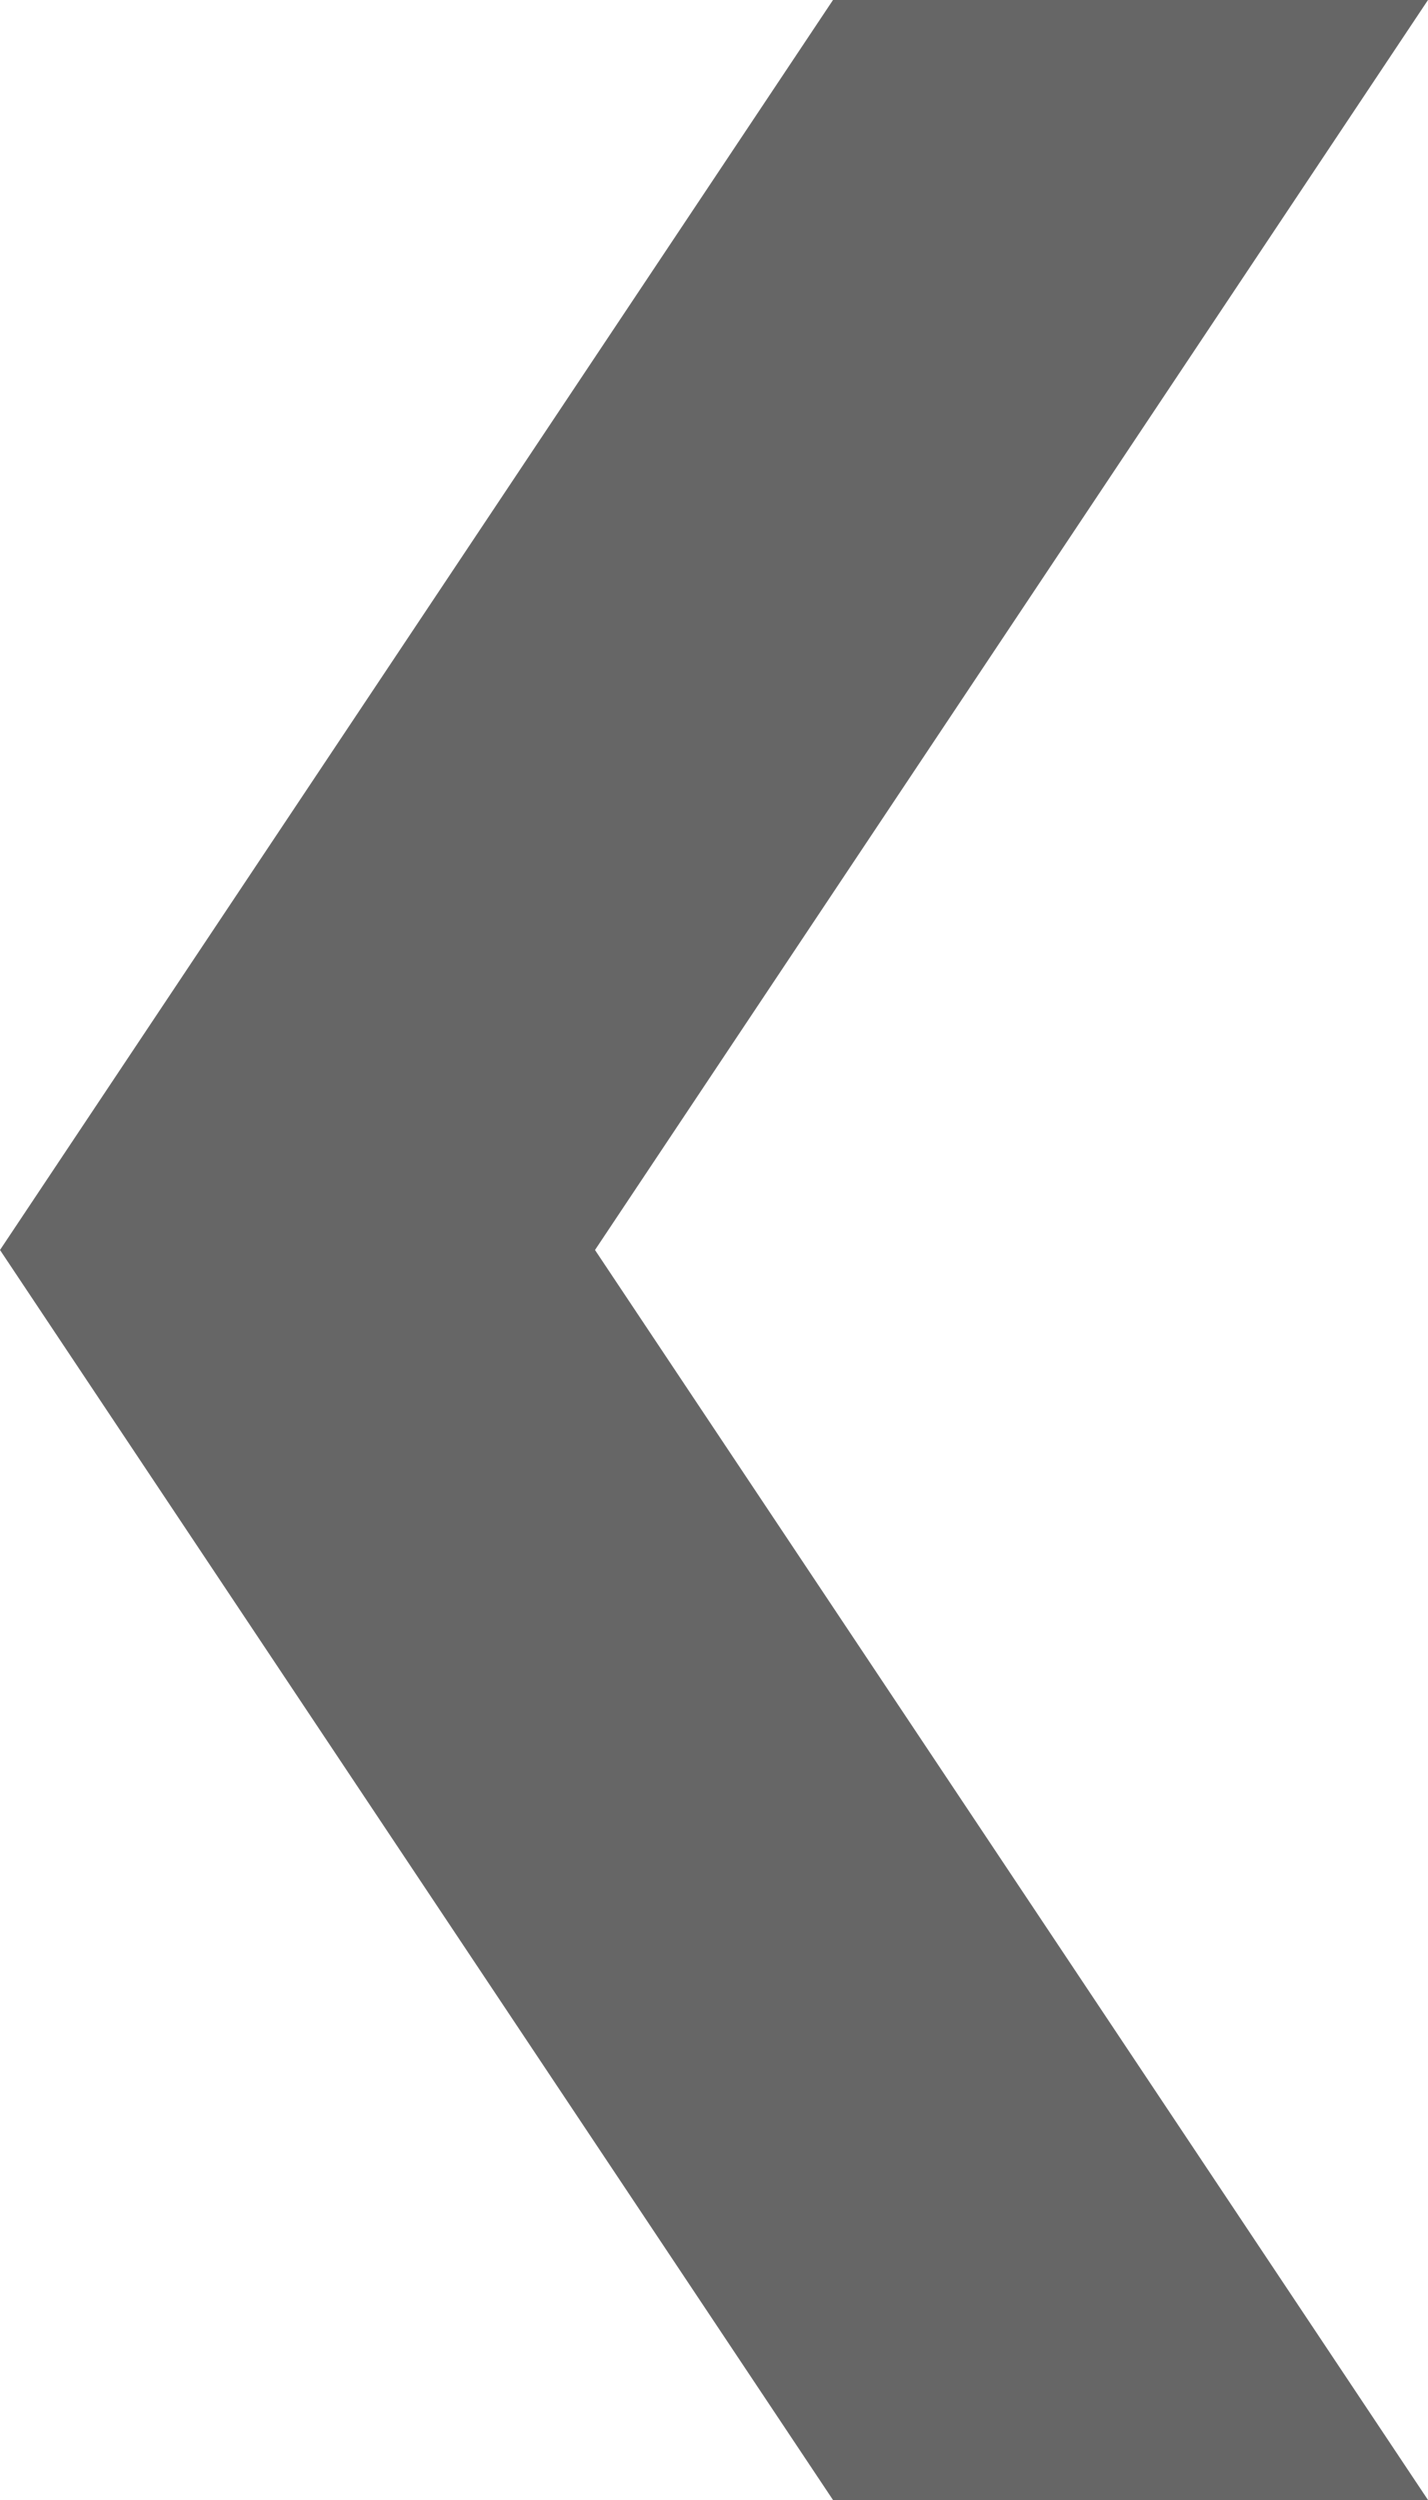 <svg width="12" height="21" viewBox="0 0 12 21" fill="none" xmlns="http://www.w3.org/2000/svg">
<path d="M7 -2.18557e-07L12 0L5 10.5L12 21L7 21L-4.5897e-07 10.5L7 -2.18557e-07Z" fill="#666666"/>
</svg>
